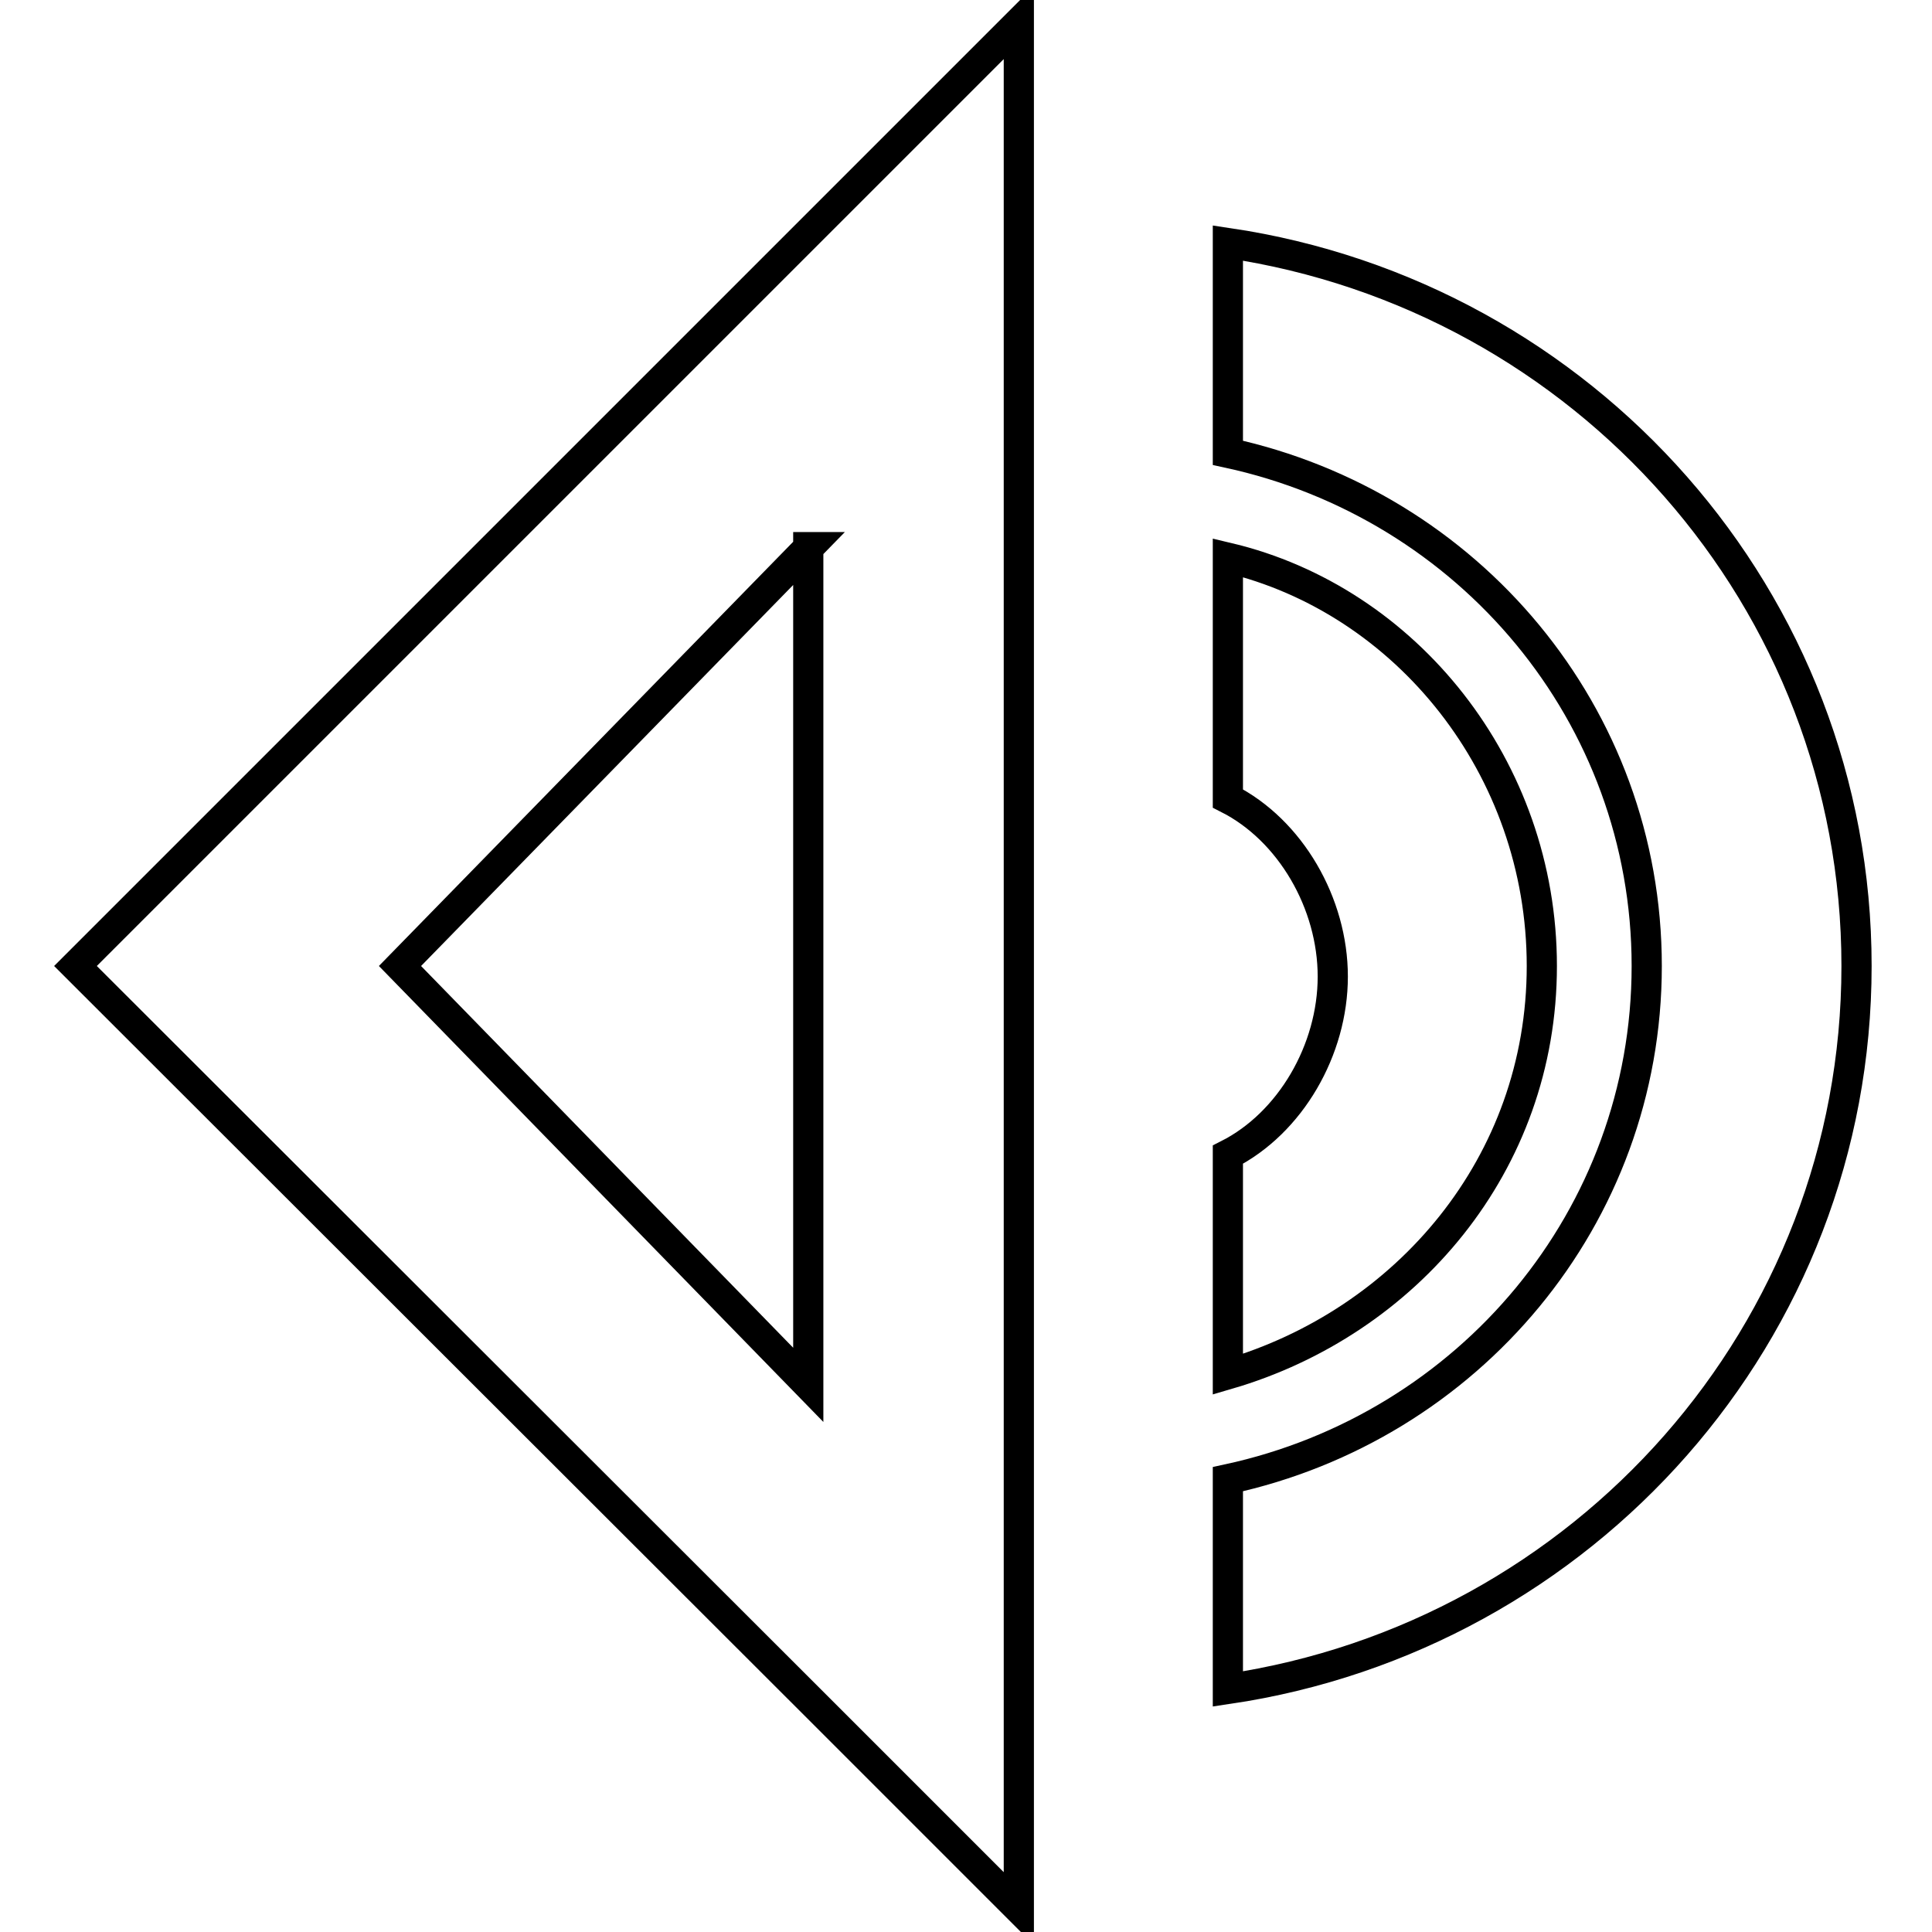 <?xml version="1.0" encoding="utf-8"?>
<!-- Svg Vector Icons : http://www.onlinewebfonts.com/icon -->
<!DOCTYPE svg PUBLIC "-//W3C//DTD SVG 1.1//EN" "http://www.w3.org/Graphics/SVG/1.1/DTD/svg11.dtd">
<svg version="1.1" xmlns="http://www.w3.org/2000/svg" xmlns:xlink="http://www.w3.org/1999/xlink" x="0px" y="0px" viewBox="0 0 256 256" enable-background="new 0 0 256 256" xml:space="preserve">
<g> <path stroke-width="4" fill-opacity="0" stroke="#000000"  d="M129.4,8.6l5.6-5.6v249.9l-27.8-27.8L10,128l20.8-20.8L129.4,8.6z M107.2,72.5L53,128l54.1,55.5V72.5z  M162.7,32.2C209.9,39.2,246,79.4,246,128s-36.1,88.8-83.3,95.8V196c31.9-6.9,55.5-34.7,55.5-68c0-33.3-23.6-61.1-55.5-68V32.2 L162.7,32.2z M162.7,73.9c23.6,5.6,41.6,27.8,41.6,54.1s-18,47.2-41.6,54.1V153c8.3-4.2,13.9-13.9,13.9-23.6 c0-9.7-5.6-19.4-13.9-23.6V73.9z"/></g>
</svg>